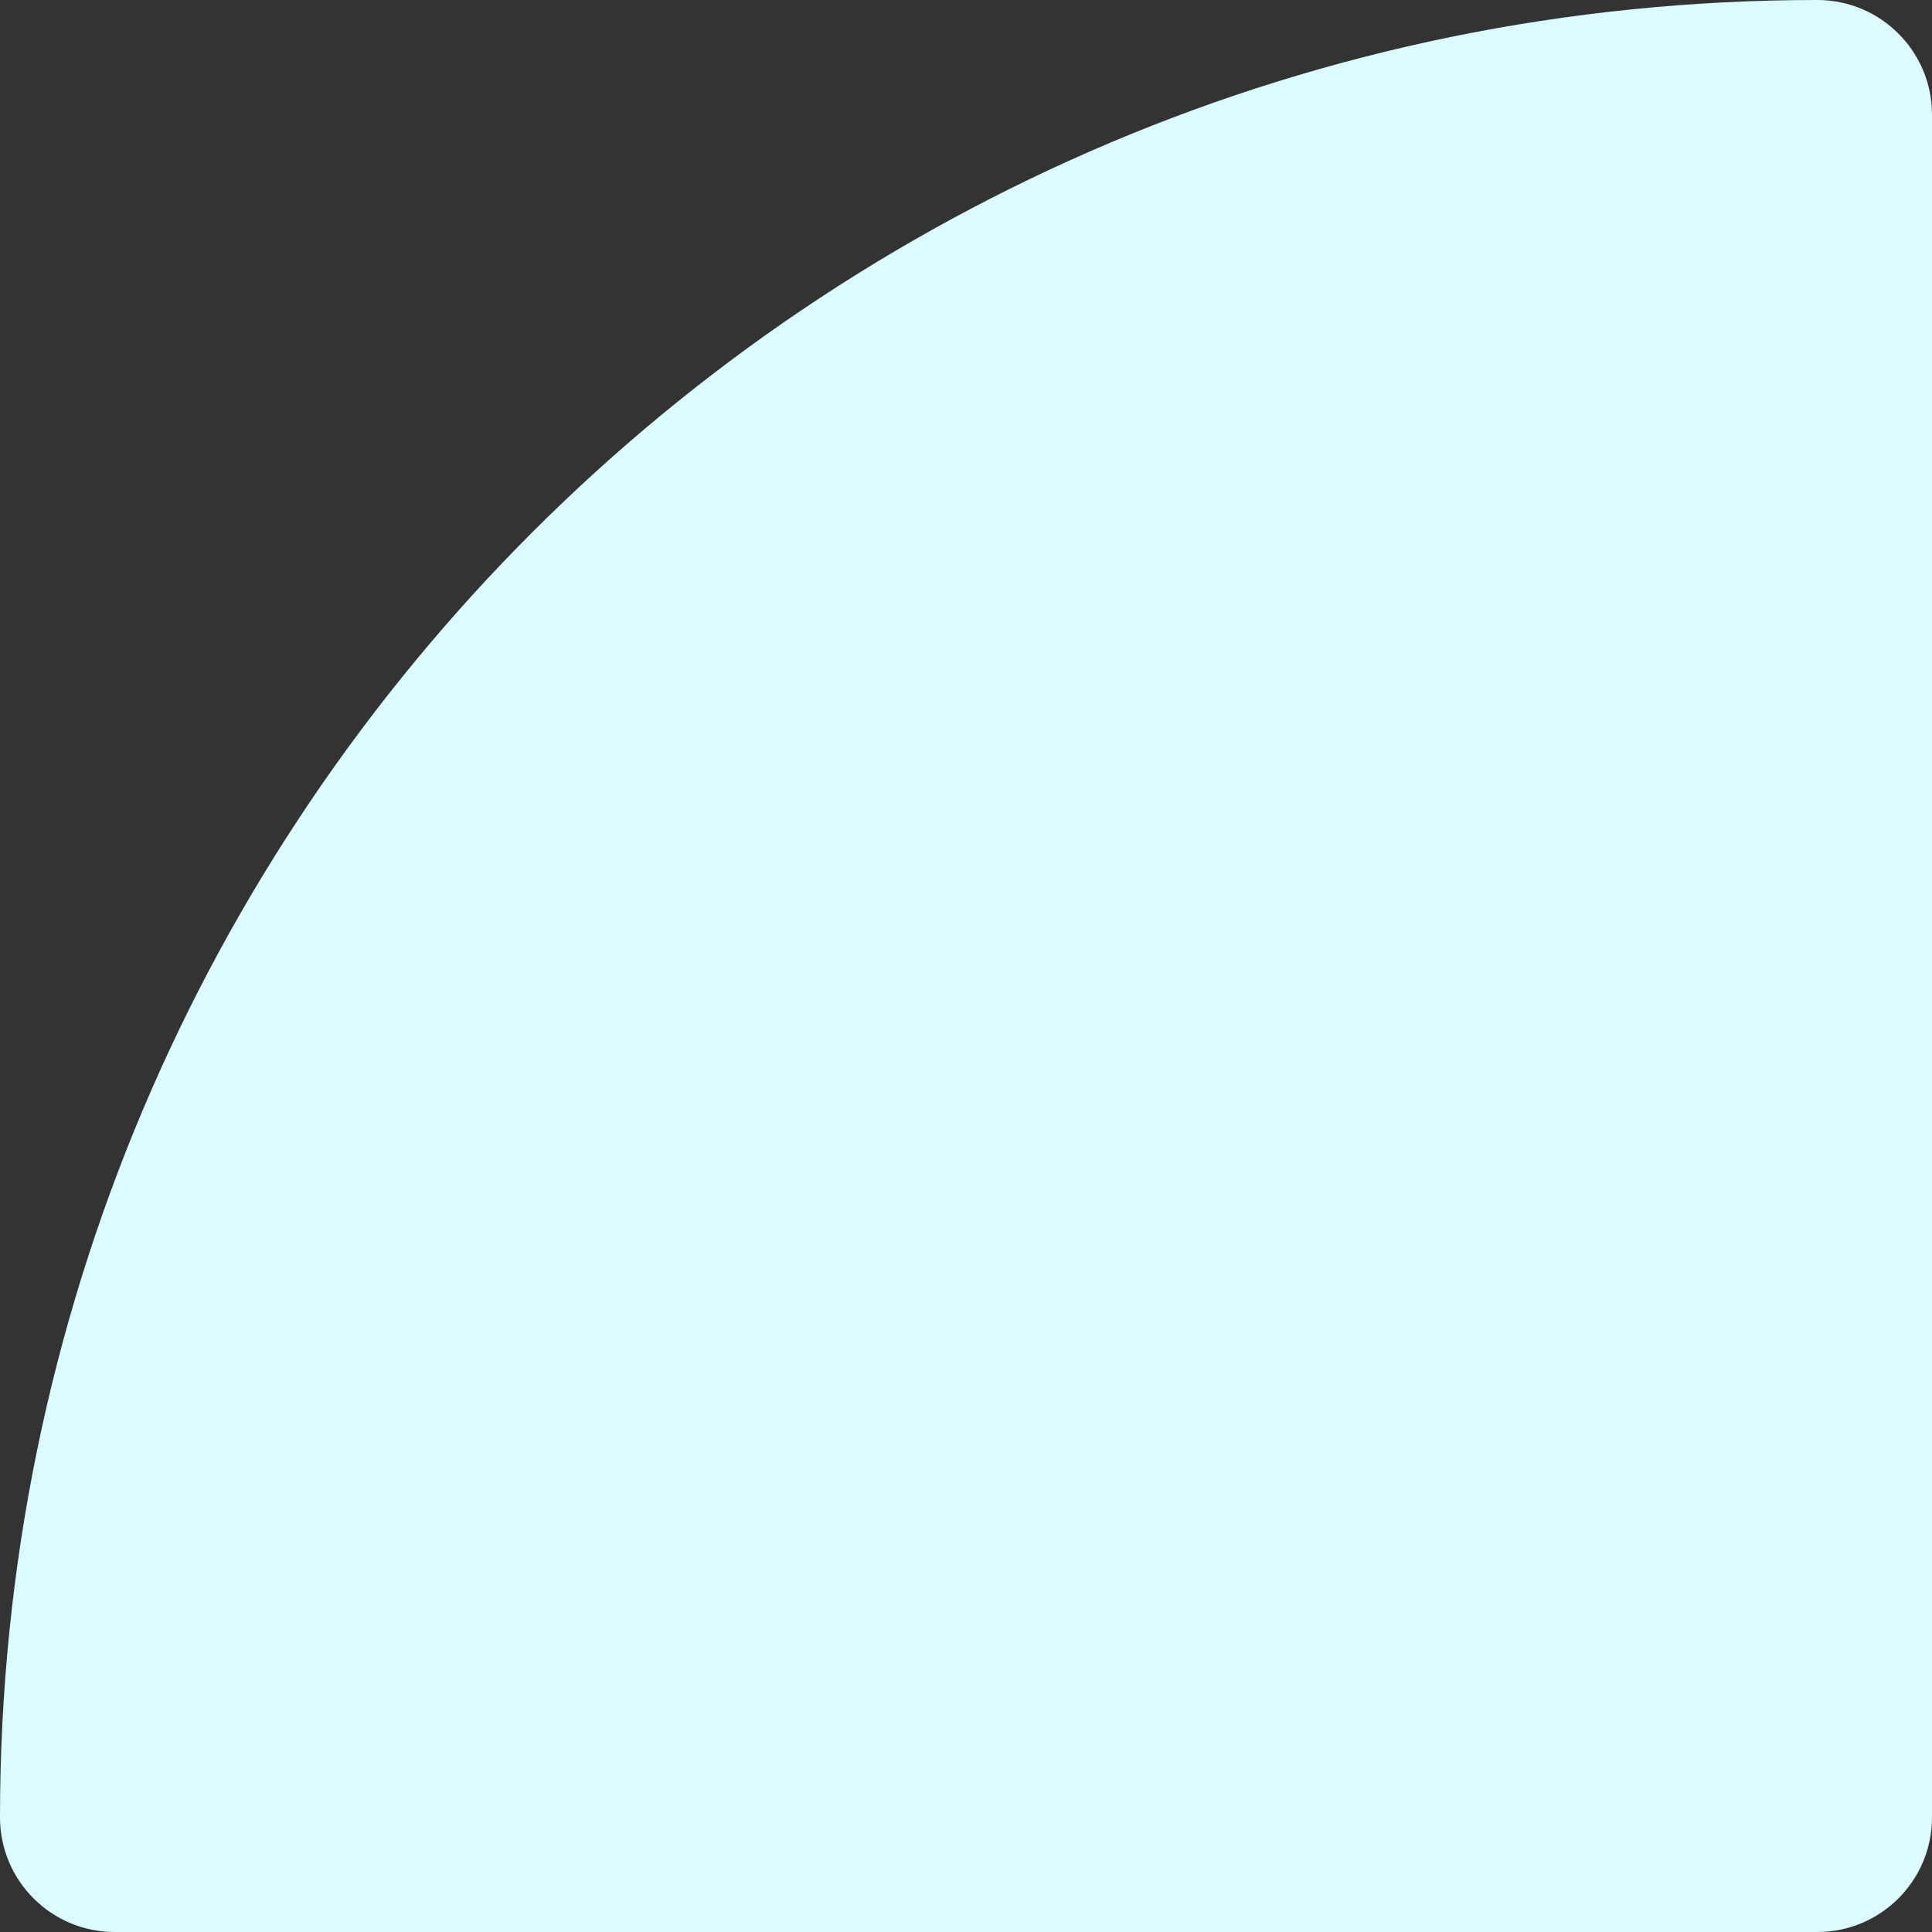 <?xml version="1.0" encoding="UTF-8"?> <svg xmlns="http://www.w3.org/2000/svg" width="337" height="337" viewBox="0 0 337 337" fill="none"><rect x="0" y="0" width="337" height="337" fill="#333333" stroke="none"/> <path fill-rule="evenodd" clip-rule="evenodd" d="M20 337C8.954 337 0 328.046 0 317C0 141.926 141.926 0 317 0C328.046 0 337 8.954 337 20V317C337 328.046 328.046 337 317 337H20Z" fill="#DBFBFF"></path> </svg> 